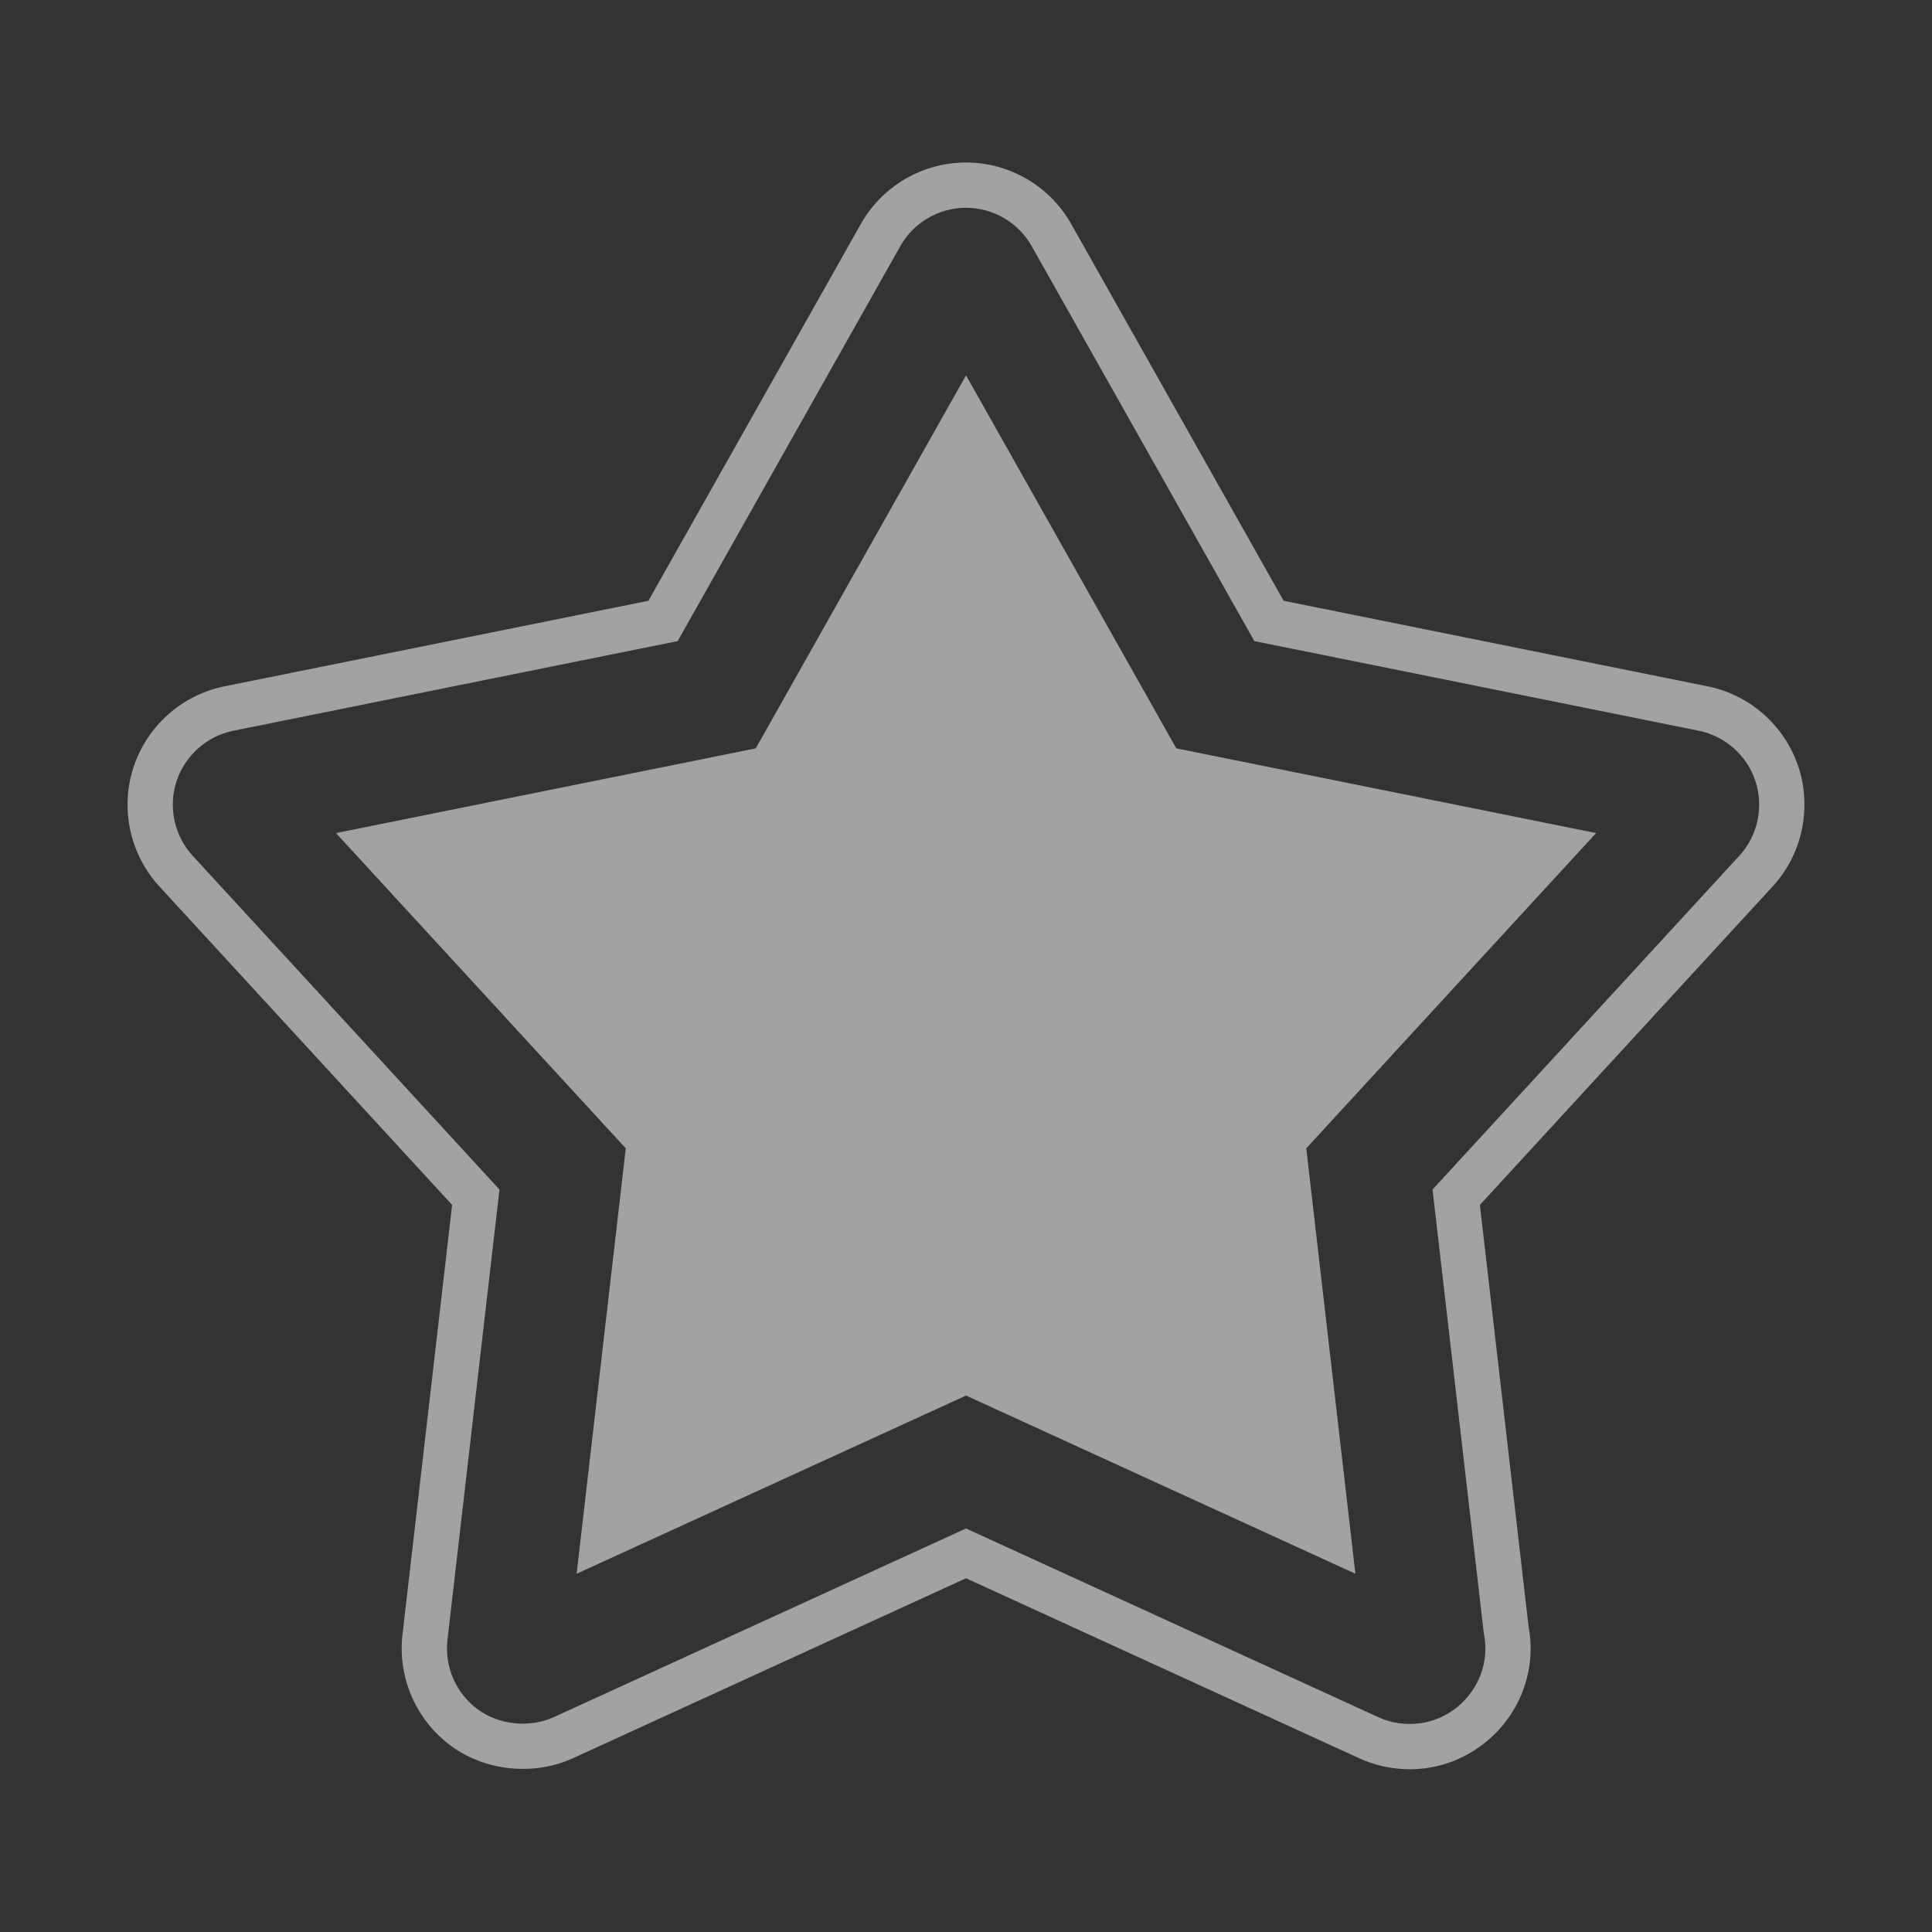 
<svg width="60" height="60" viewBox="0 0 60 60" fill="none" xmlns="http://www.w3.org/2000/svg">
<rect x="0" y="0" width="60" height="60" fill="#333333" stroke="none"/>
<g opacity="0.6">
<path d="M55.856 23.828C55.437 22.546 54.356 21.583 53.033 21.315L39.864 18.658L33.268 6.957C32.605 5.779 31.353 5.047 30 5.047C28.648 5.047 27.396 5.779 26.734 6.956L20.137 18.658L6.966 21.316C5.645 21.583 4.563 22.549 4.143 23.836C3.727 25.119 4.036 26.534 4.95 27.53L14.041 37.42L12.499 50.769C12.346 52.109 12.929 53.436 14.022 54.231C15.089 55.005 16.573 55.156 17.785 54.607L30 49.014L42.22 54.608C42.645 54.801 43.096 54.913 43.58 54.94L43.805 54.946L43.869 54.945C45.891 54.9 47.535 53.218 47.535 51.196C47.535 50.964 47.513 50.731 47.47 50.502L45.959 37.42L55.053 27.527C55.966 26.533 56.273 25.117 55.856 23.828ZM54.018 26.575L44.489 36.942L46.077 50.689L46.086 50.742C46.115 50.892 46.13 51.044 46.13 51.195C46.13 52.459 45.102 53.51 43.843 53.538L43.794 53.539L43.64 53.535C43.351 53.519 43.069 53.449 42.804 53.328L30 47.468L17.202 53.326C16.447 53.668 15.512 53.574 14.848 53.093C14.165 52.596 13.8 51.766 13.896 50.929L15.512 36.942L5.985 26.578C5.414 25.956 5.221 25.071 5.48 24.27C5.743 23.465 6.42 22.861 7.245 22.694L21.046 19.91L27.959 7.646C28.373 6.91 29.156 6.453 30 6.453C30.845 6.453 31.628 6.911 32.042 7.647L38.955 19.91L52.754 22.693C53.581 22.861 54.257 23.464 54.518 24.263C54.779 25.069 54.587 25.955 54.018 26.575Z" fill="#EBECED"></path>
<path d="M30.001 11.656L23.471 23.241L10.434 25.872L19.434 35.663L17.908 48.874L30.001 43.34L42.093 48.874L40.567 35.663L49.568 25.872L36.531 23.241L30.001 11.656Z" fill="#EBECED"></path>
</g>
</svg>
